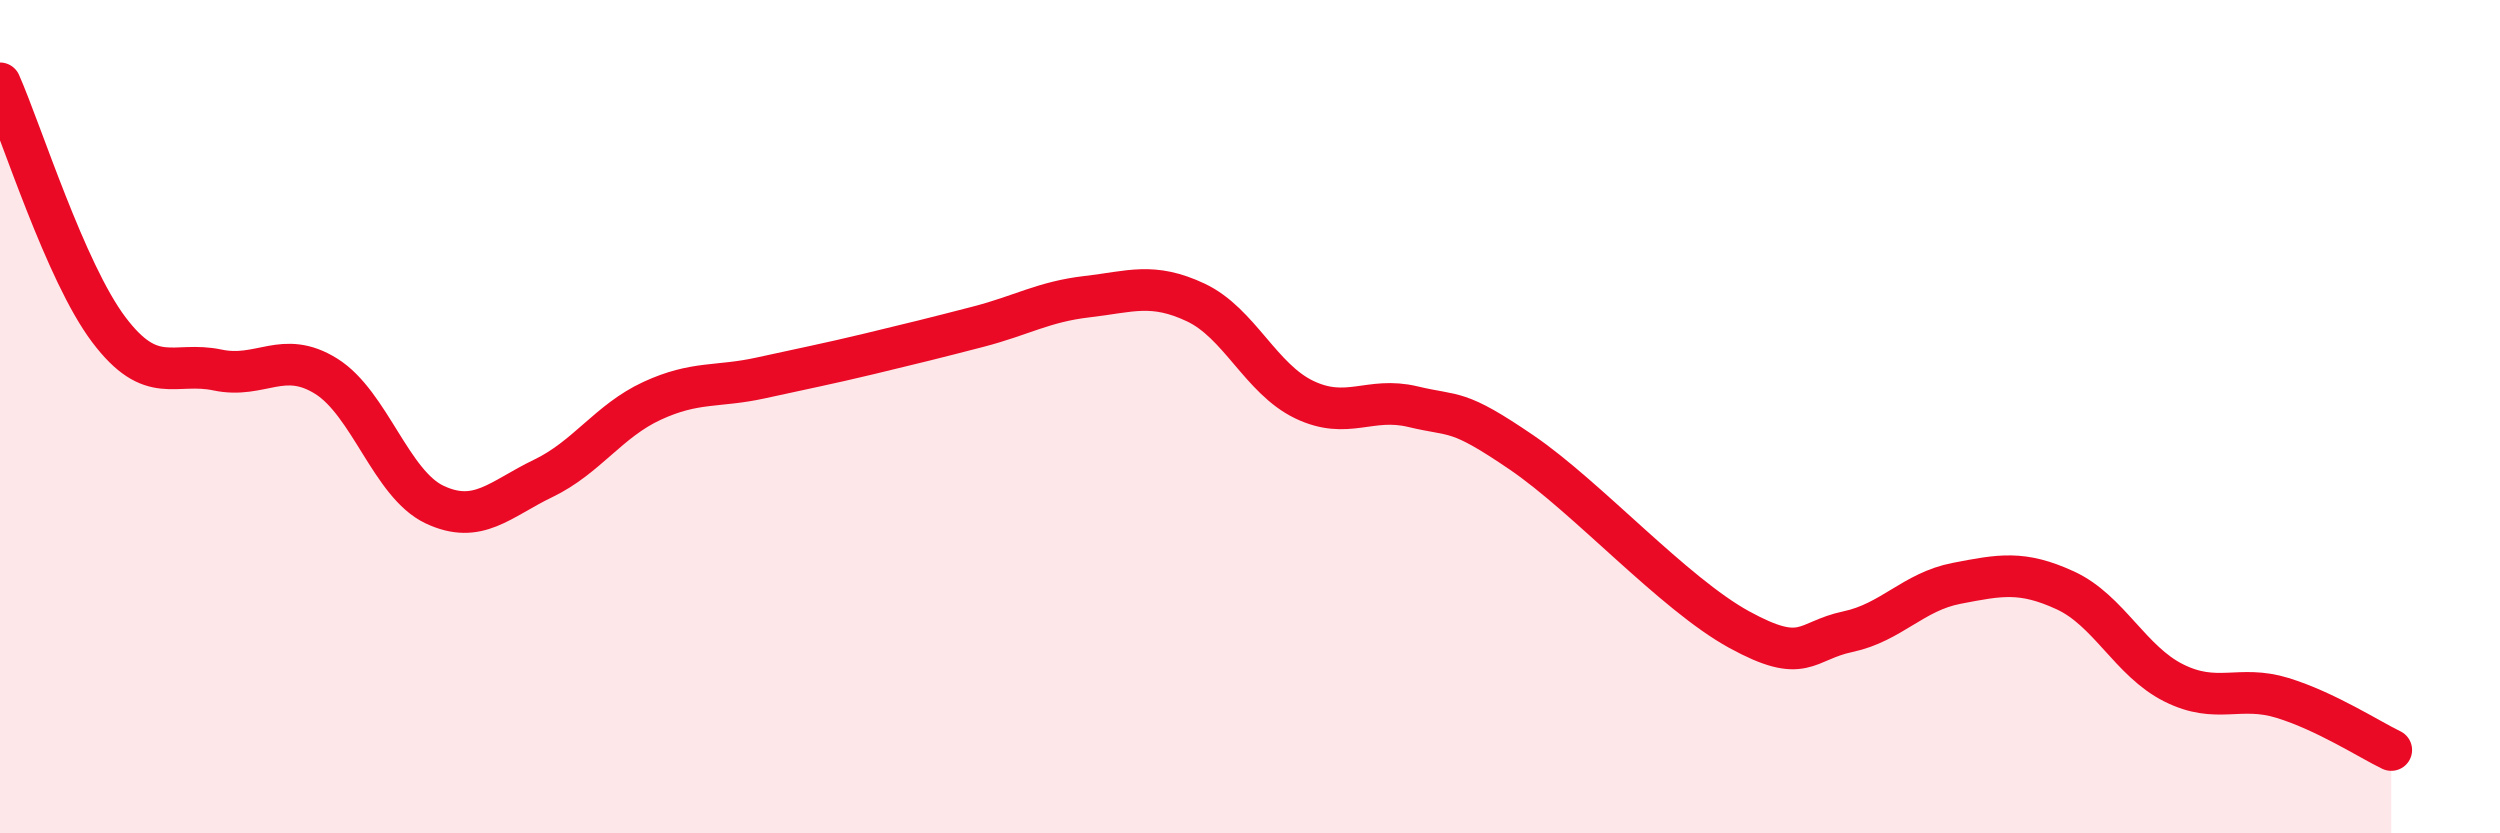 
    <svg width="60" height="20" viewBox="0 0 60 20" xmlns="http://www.w3.org/2000/svg">
      <path
        d="M 0,2 C 0.52,3.18 1.57,6.53 2.61,7.91 C 3.65,9.29 4.18,8.66 5.22,8.88 C 6.26,9.1 6.79,8.38 7.83,9.03 C 8.87,9.68 9.39,11.62 10.43,12.11 C 11.47,12.6 12,11.98 13.04,11.48 C 14.08,10.98 14.61,10.1 15.65,9.62 C 16.69,9.14 17.22,9.3 18.26,9.07 C 19.3,8.84 19.83,8.74 20.87,8.49 C 21.91,8.24 22.44,8.11 23.48,7.84 C 24.52,7.57 25.05,7.24 26.09,7.12 C 27.13,7 27.66,6.77 28.7,7.26 C 29.74,7.75 30.26,9.09 31.3,9.59 C 32.34,10.09 32.87,9.51 33.91,9.76 C 34.95,10.01 34.95,9.79 36.52,10.86 C 38.09,11.93 40.17,14.25 41.74,15.11 C 43.31,15.97 43.31,15.38 44.35,15.16 C 45.39,14.94 45.92,14.2 46.96,14 C 48,13.8 48.53,13.69 49.57,14.17 C 50.61,14.65 51.13,15.87 52.17,16.39 C 53.21,16.91 53.74,16.43 54.78,16.75 C 55.82,17.07 56.87,17.75 57.39,18L57.39 20L0 20Z"
        fill="#EB0A25"
        opacity="0.1"
        stroke-linecap="round"
        stroke-linejoin="round"
      />
      <path
        d="M 0,2 C 0.52,3.18 1.57,6.53 2.61,7.91 C 3.65,9.29 4.18,8.66 5.22,8.88 C 6.26,9.1 6.79,8.38 7.83,9.03 C 8.87,9.68 9.39,11.62 10.43,12.11 C 11.47,12.6 12,11.98 13.04,11.48 C 14.08,10.98 14.61,10.1 15.65,9.62 C 16.69,9.14 17.22,9.3 18.26,9.07 C 19.3,8.84 19.83,8.74 20.87,8.49 C 21.91,8.24 22.44,8.11 23.48,7.84 C 24.52,7.57 25.05,7.24 26.09,7.12 C 27.13,7 27.66,6.77 28.7,7.26 C 29.74,7.75 30.26,9.09 31.3,9.59 C 32.34,10.09 32.87,9.51 33.91,9.76 C 34.95,10.01 34.95,9.79 36.52,10.86 C 38.09,11.93 40.17,14.25 41.74,15.11 C 43.31,15.97 43.31,15.38 44.35,15.16 C 45.39,14.94 45.92,14.2 46.96,14 C 48,13.8 48.53,13.69 49.57,14.17 C 50.61,14.65 51.13,15.87 52.17,16.39 C 53.21,16.91 53.74,16.43 54.78,16.75 C 55.82,17.07 56.87,17.75 57.39,18"
        stroke="#EB0A25"
        stroke-width="1"
        fill="none"
        stroke-linecap="round"
        stroke-linejoin="round"
      />
    </svg>
  
